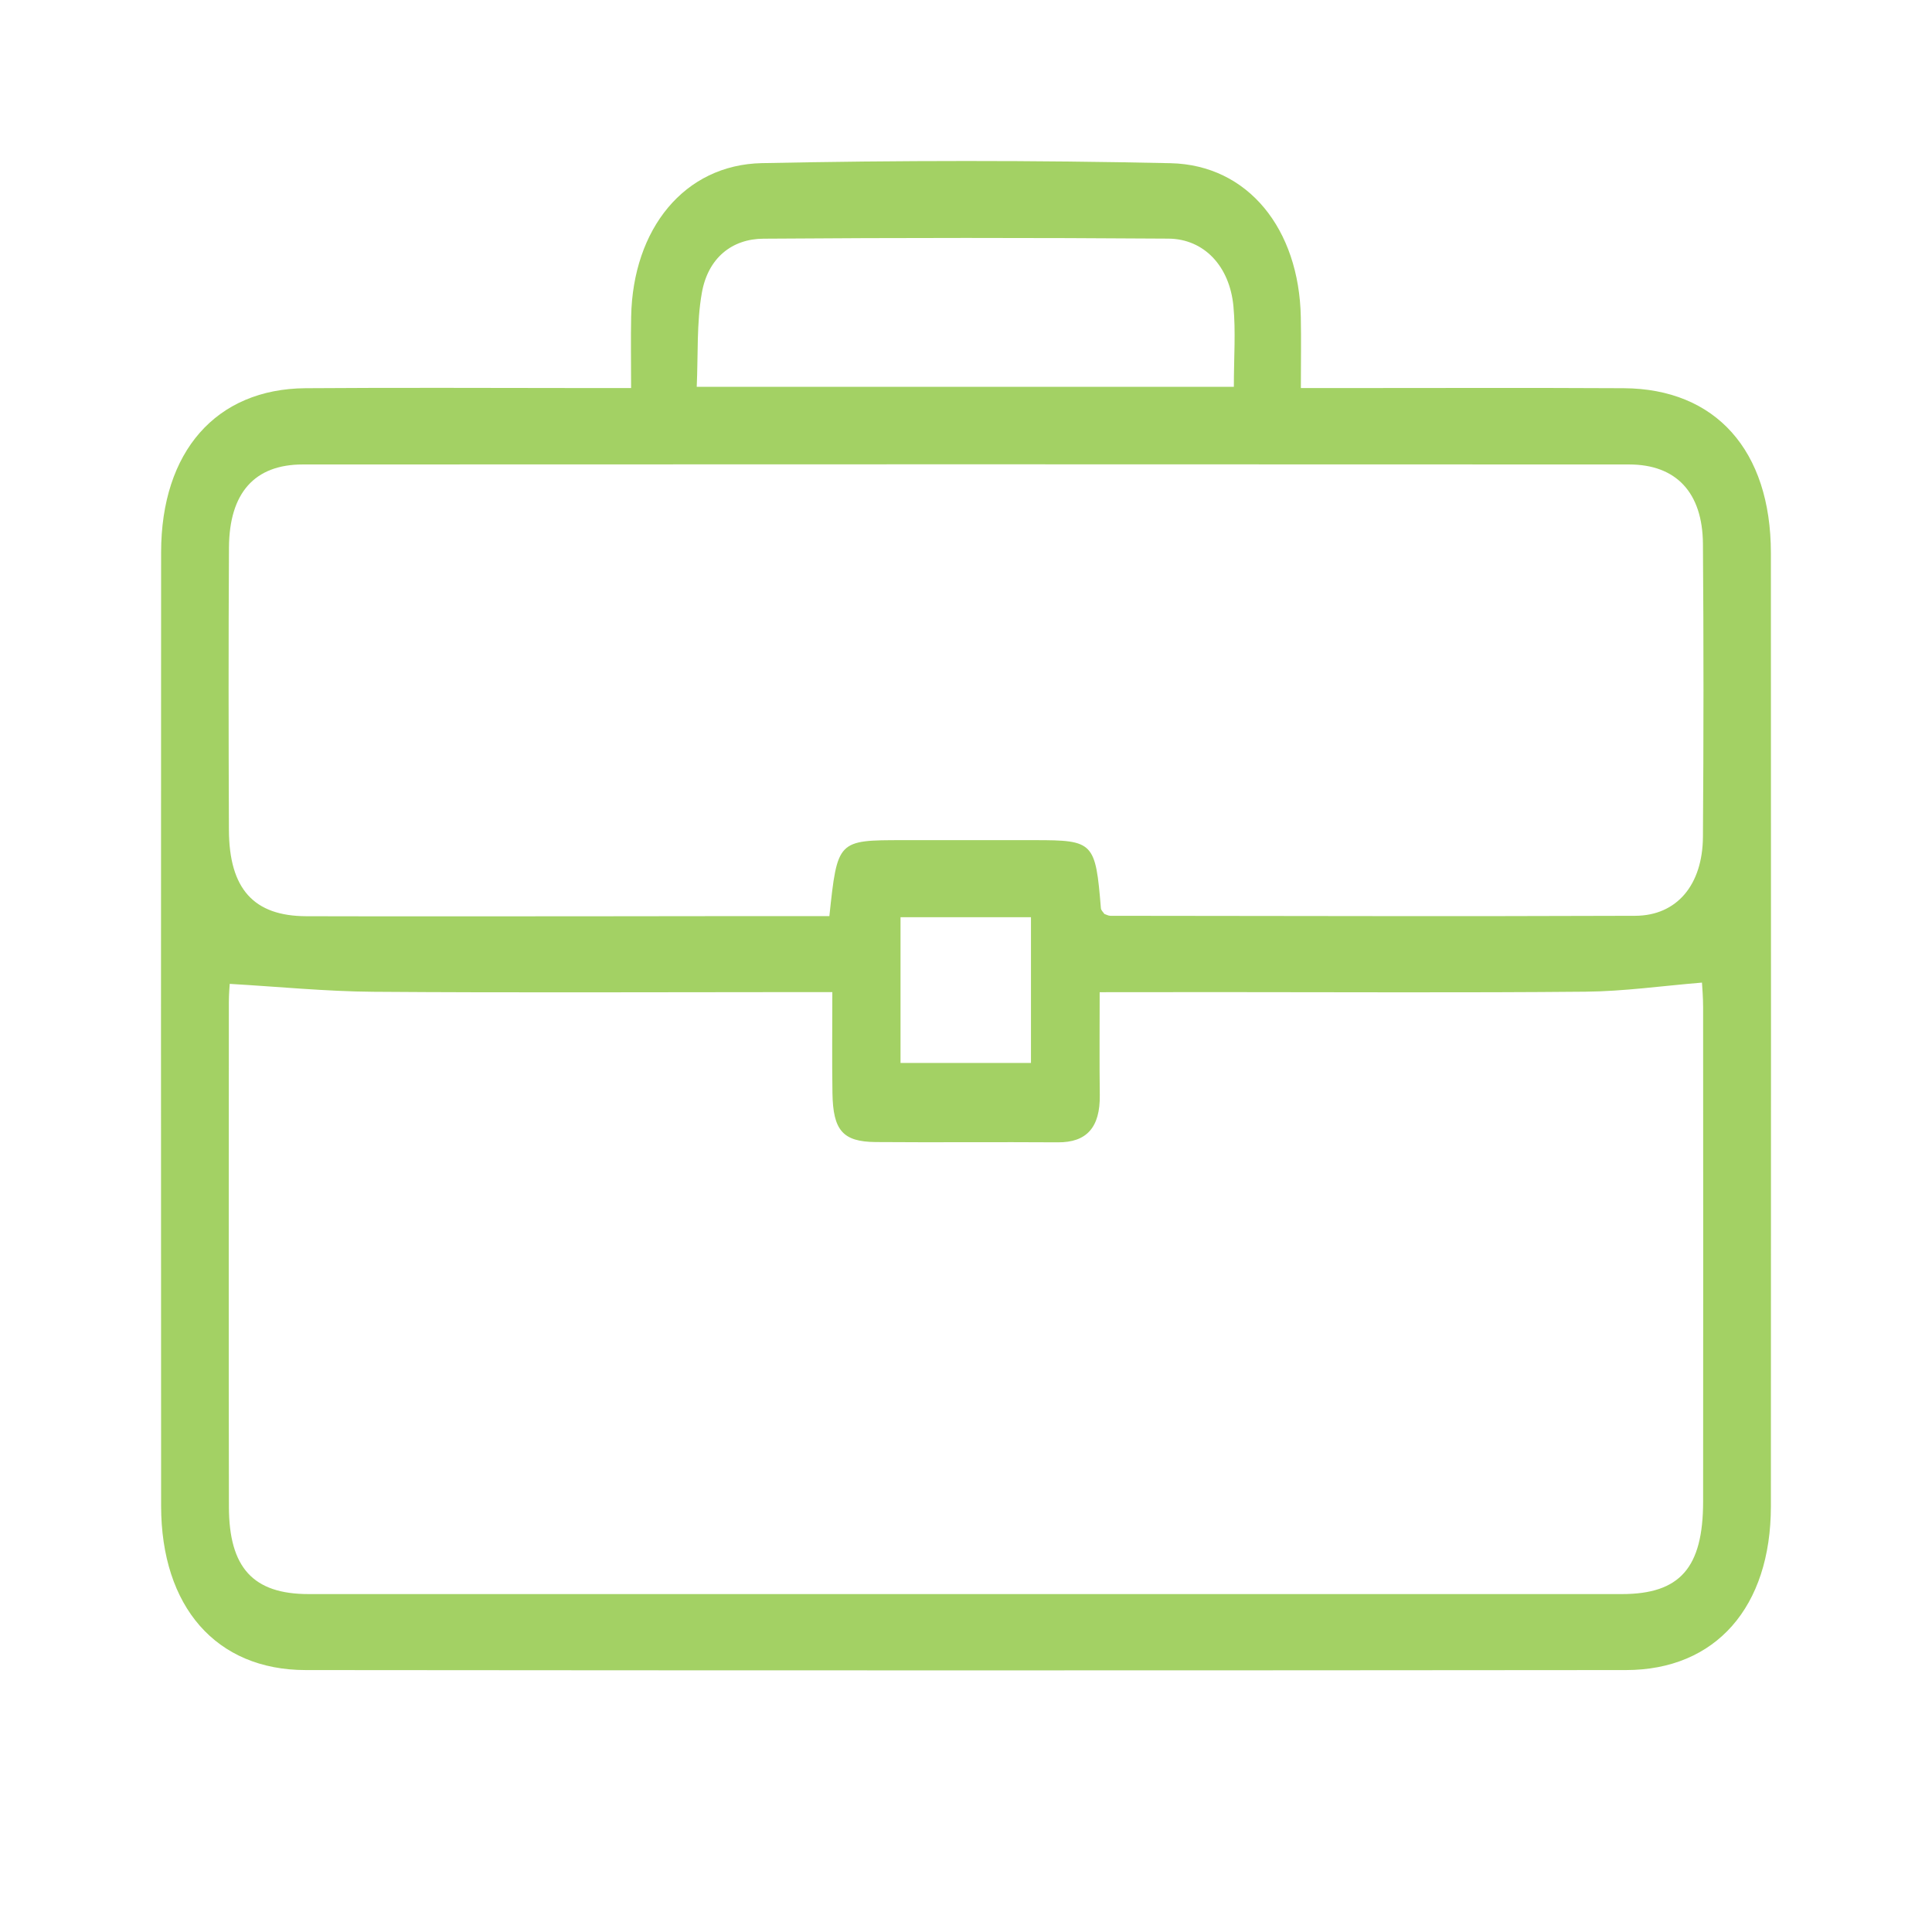 <svg width="64" height="64" viewBox="0 0 64 64" fill="none" xmlns="http://www.w3.org/2000/svg">
<path d="M20.906 12.855C20.906 11.954 20.893 11.22 20.908 10.487C20.964 7.582 22.668 5.458 25.237 5.404C29.748 5.311 34.264 5.308 38.775 5.406C41.346 5.463 43.035 7.587 43.091 10.504C43.106 11.236 43.093 11.968 43.093 12.855C43.572 12.855 43.941 12.855 44.309 12.855C47.468 12.855 50.627 12.843 53.786 12.86C56.834 12.876 58.661 14.923 58.663 18.315C58.667 28.844 58.669 39.371 58.663 49.9C58.661 53.234 56.837 55.321 53.863 55.323C39.283 55.337 24.704 55.337 10.124 55.323C7.156 55.321 5.339 53.222 5.337 49.884C5.332 39.355 5.332 28.828 5.337 18.298C5.339 14.96 7.156 12.881 10.122 12.86C13.281 12.836 16.439 12.855 19.598 12.855C19.977 12.855 20.356 12.855 20.906 12.855ZM36.428 32.868C36.428 34.108 36.417 35.191 36.432 36.274C36.446 37.343 36.001 37.848 35.043 37.841C33.031 37.827 31.018 37.848 29.006 37.832C27.919 37.822 27.595 37.446 27.576 36.211C27.559 35.132 27.572 34.054 27.572 32.865C27.057 32.865 26.68 32.865 26.305 32.865C21.658 32.865 17.008 32.889 12.36 32.854C10.79 32.842 9.222 32.685 7.61 32.592C7.606 32.664 7.581 32.933 7.581 33.202C7.579 38.775 7.573 44.347 7.583 49.919C7.587 51.935 8.389 52.806 10.222 52.806C24.723 52.808 39.224 52.808 53.726 52.806C55.652 52.806 56.416 51.935 56.418 49.741C56.424 44.286 56.42 38.831 56.418 33.375C56.418 33.036 56.389 32.697 56.38 32.55C55.05 32.66 53.786 32.84 52.522 32.851C48.464 32.889 44.405 32.865 40.345 32.865C39.099 32.868 37.854 32.868 36.428 32.868ZM27.474 30.348C27.742 27.831 27.742 27.831 29.918 27.831C31.376 27.831 32.834 27.831 34.291 27.831C36.228 27.831 36.29 27.899 36.469 30.091C36.476 30.156 36.544 30.215 36.584 30.276C36.651 30.297 36.715 30.337 36.782 30.337C42.577 30.341 48.374 30.36 54.169 30.337C55.548 30.332 56.401 29.314 56.412 27.721C56.435 24.486 56.437 21.251 56.412 18.015C56.399 16.315 55.525 15.386 53.967 15.386C39.322 15.379 24.675 15.379 10.03 15.386C8.431 15.386 7.596 16.329 7.585 18.137C7.567 21.255 7.571 24.374 7.583 27.494C7.592 29.445 8.404 30.346 10.147 30.351C13.306 30.36 16.462 30.353 19.621 30.353C22.22 30.348 24.819 30.348 27.474 30.348ZM40.873 12.813C40.873 11.842 40.938 10.986 40.859 10.146C40.734 8.817 39.886 7.914 38.706 7.905C34.233 7.874 29.76 7.874 25.287 7.907C24.248 7.914 23.453 8.543 23.249 9.704C23.074 10.7 23.128 11.746 23.08 12.813C29.094 12.813 34.914 12.813 40.873 12.813ZM29.831 30.383C29.831 32.065 29.831 33.635 29.831 35.212C31.322 35.212 32.744 35.212 34.152 35.212C34.152 33.539 34.152 31.974 34.152 30.383C32.688 30.383 31.311 30.383 29.831 30.383Z" fill="#A3D164"/>
</svg>
